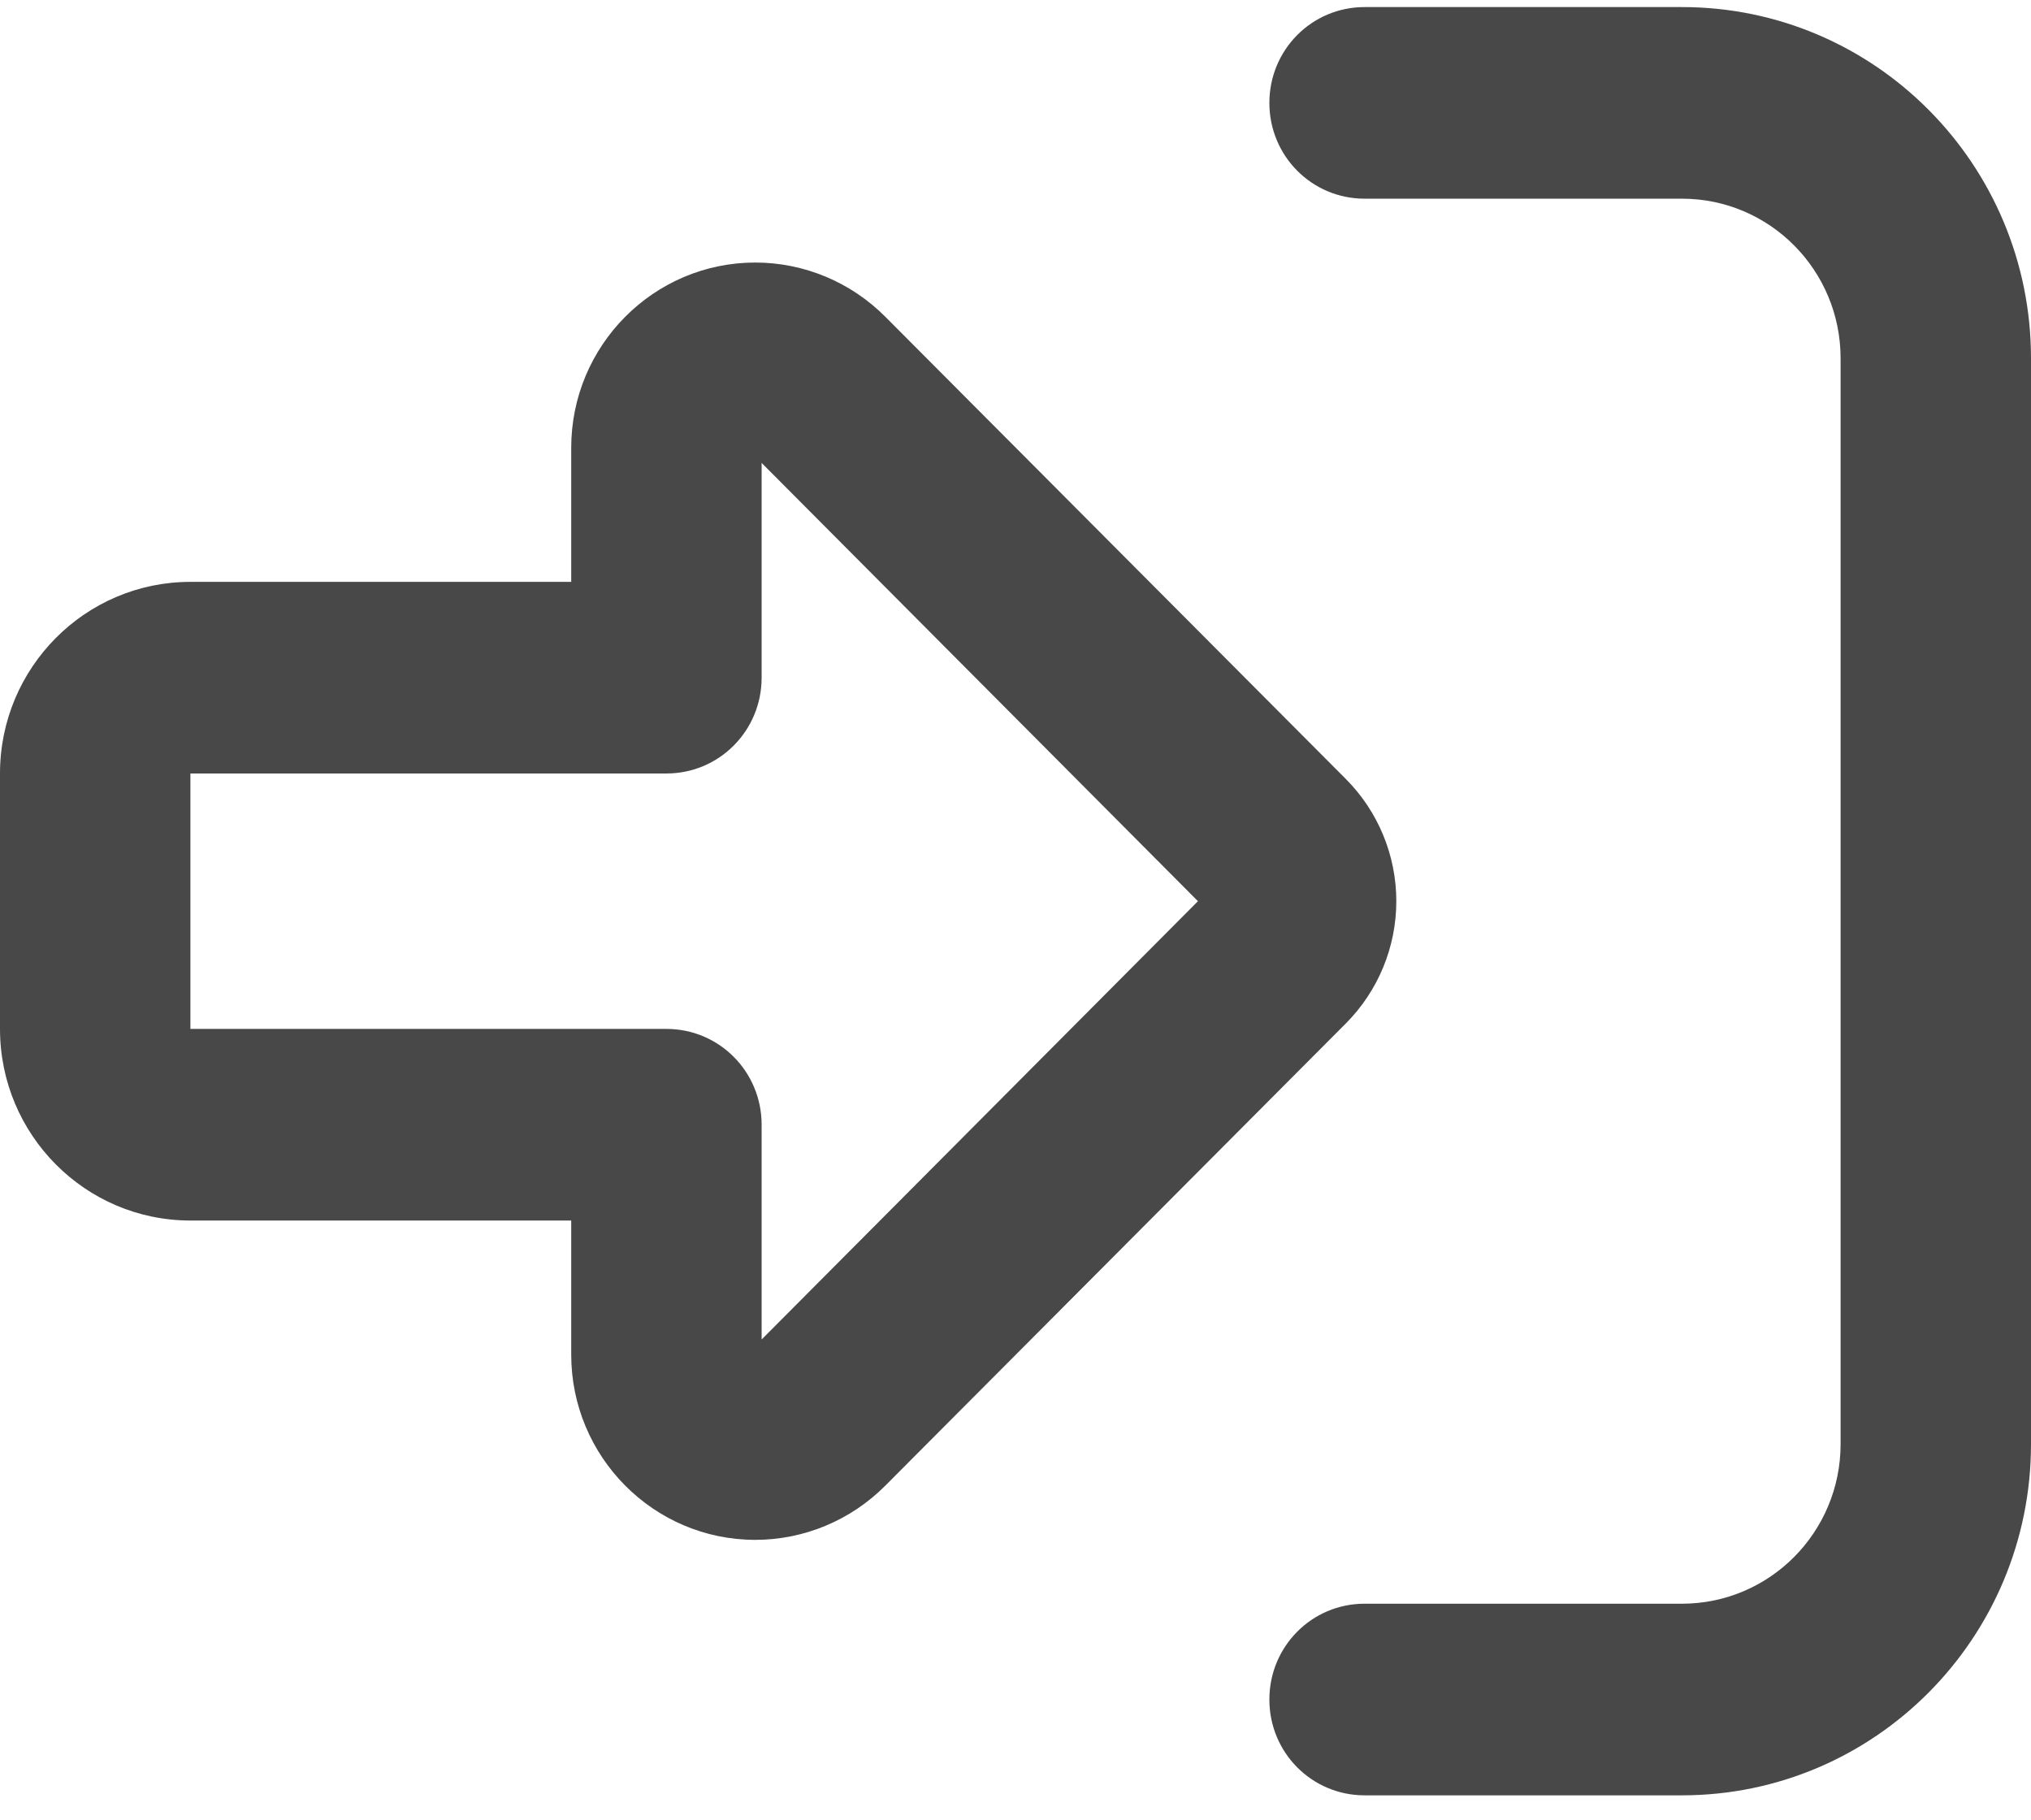 <svg width="48" height="43" viewBox="0 0 48 43" fill="none" xmlns="http://www.w3.org/2000/svg">
<path d="M18 31.653L28.312 21.296L18 10.939V16.014C18 17.268 16.997 18.278 15.75 18.278H4.5V24.314H15.75C16.997 24.314 18 25.324 18 26.578V31.653ZM33 21.296C33 22.381 32.569 23.419 31.809 24.183L20.925 35.105C20.109 35.926 19.003 36.388 17.85 36.388C15.45 36.388 13.5 34.426 13.5 32.011V28.842H4.5C2.016 28.842 0 26.814 0 24.314V18.278C0 15.778 2.016 13.75 4.5 13.75H13.5V10.581C13.5 8.166 15.45 6.204 17.85 6.204C19.003 6.204 20.109 6.666 20.925 7.487L31.809 18.41C32.569 19.174 33 20.211 33 21.296ZM32.25 37.897H39.75C41.822 37.897 43.5 36.209 43.5 34.124V8.468C43.5 6.383 41.822 4.695 39.75 4.695H32.25C31.003 4.695 30 3.686 30 2.431C30 1.177 31.003 0.167 32.25 0.167H39.75C44.306 0.167 48 3.884 48 8.468V34.124C48 38.708 44.306 42.425 39.75 42.425H32.25C31.003 42.425 30 41.416 30 40.161C30 38.907 31.003 37.897 32.25 37.897Z" fill="#484848"/>
</svg>
